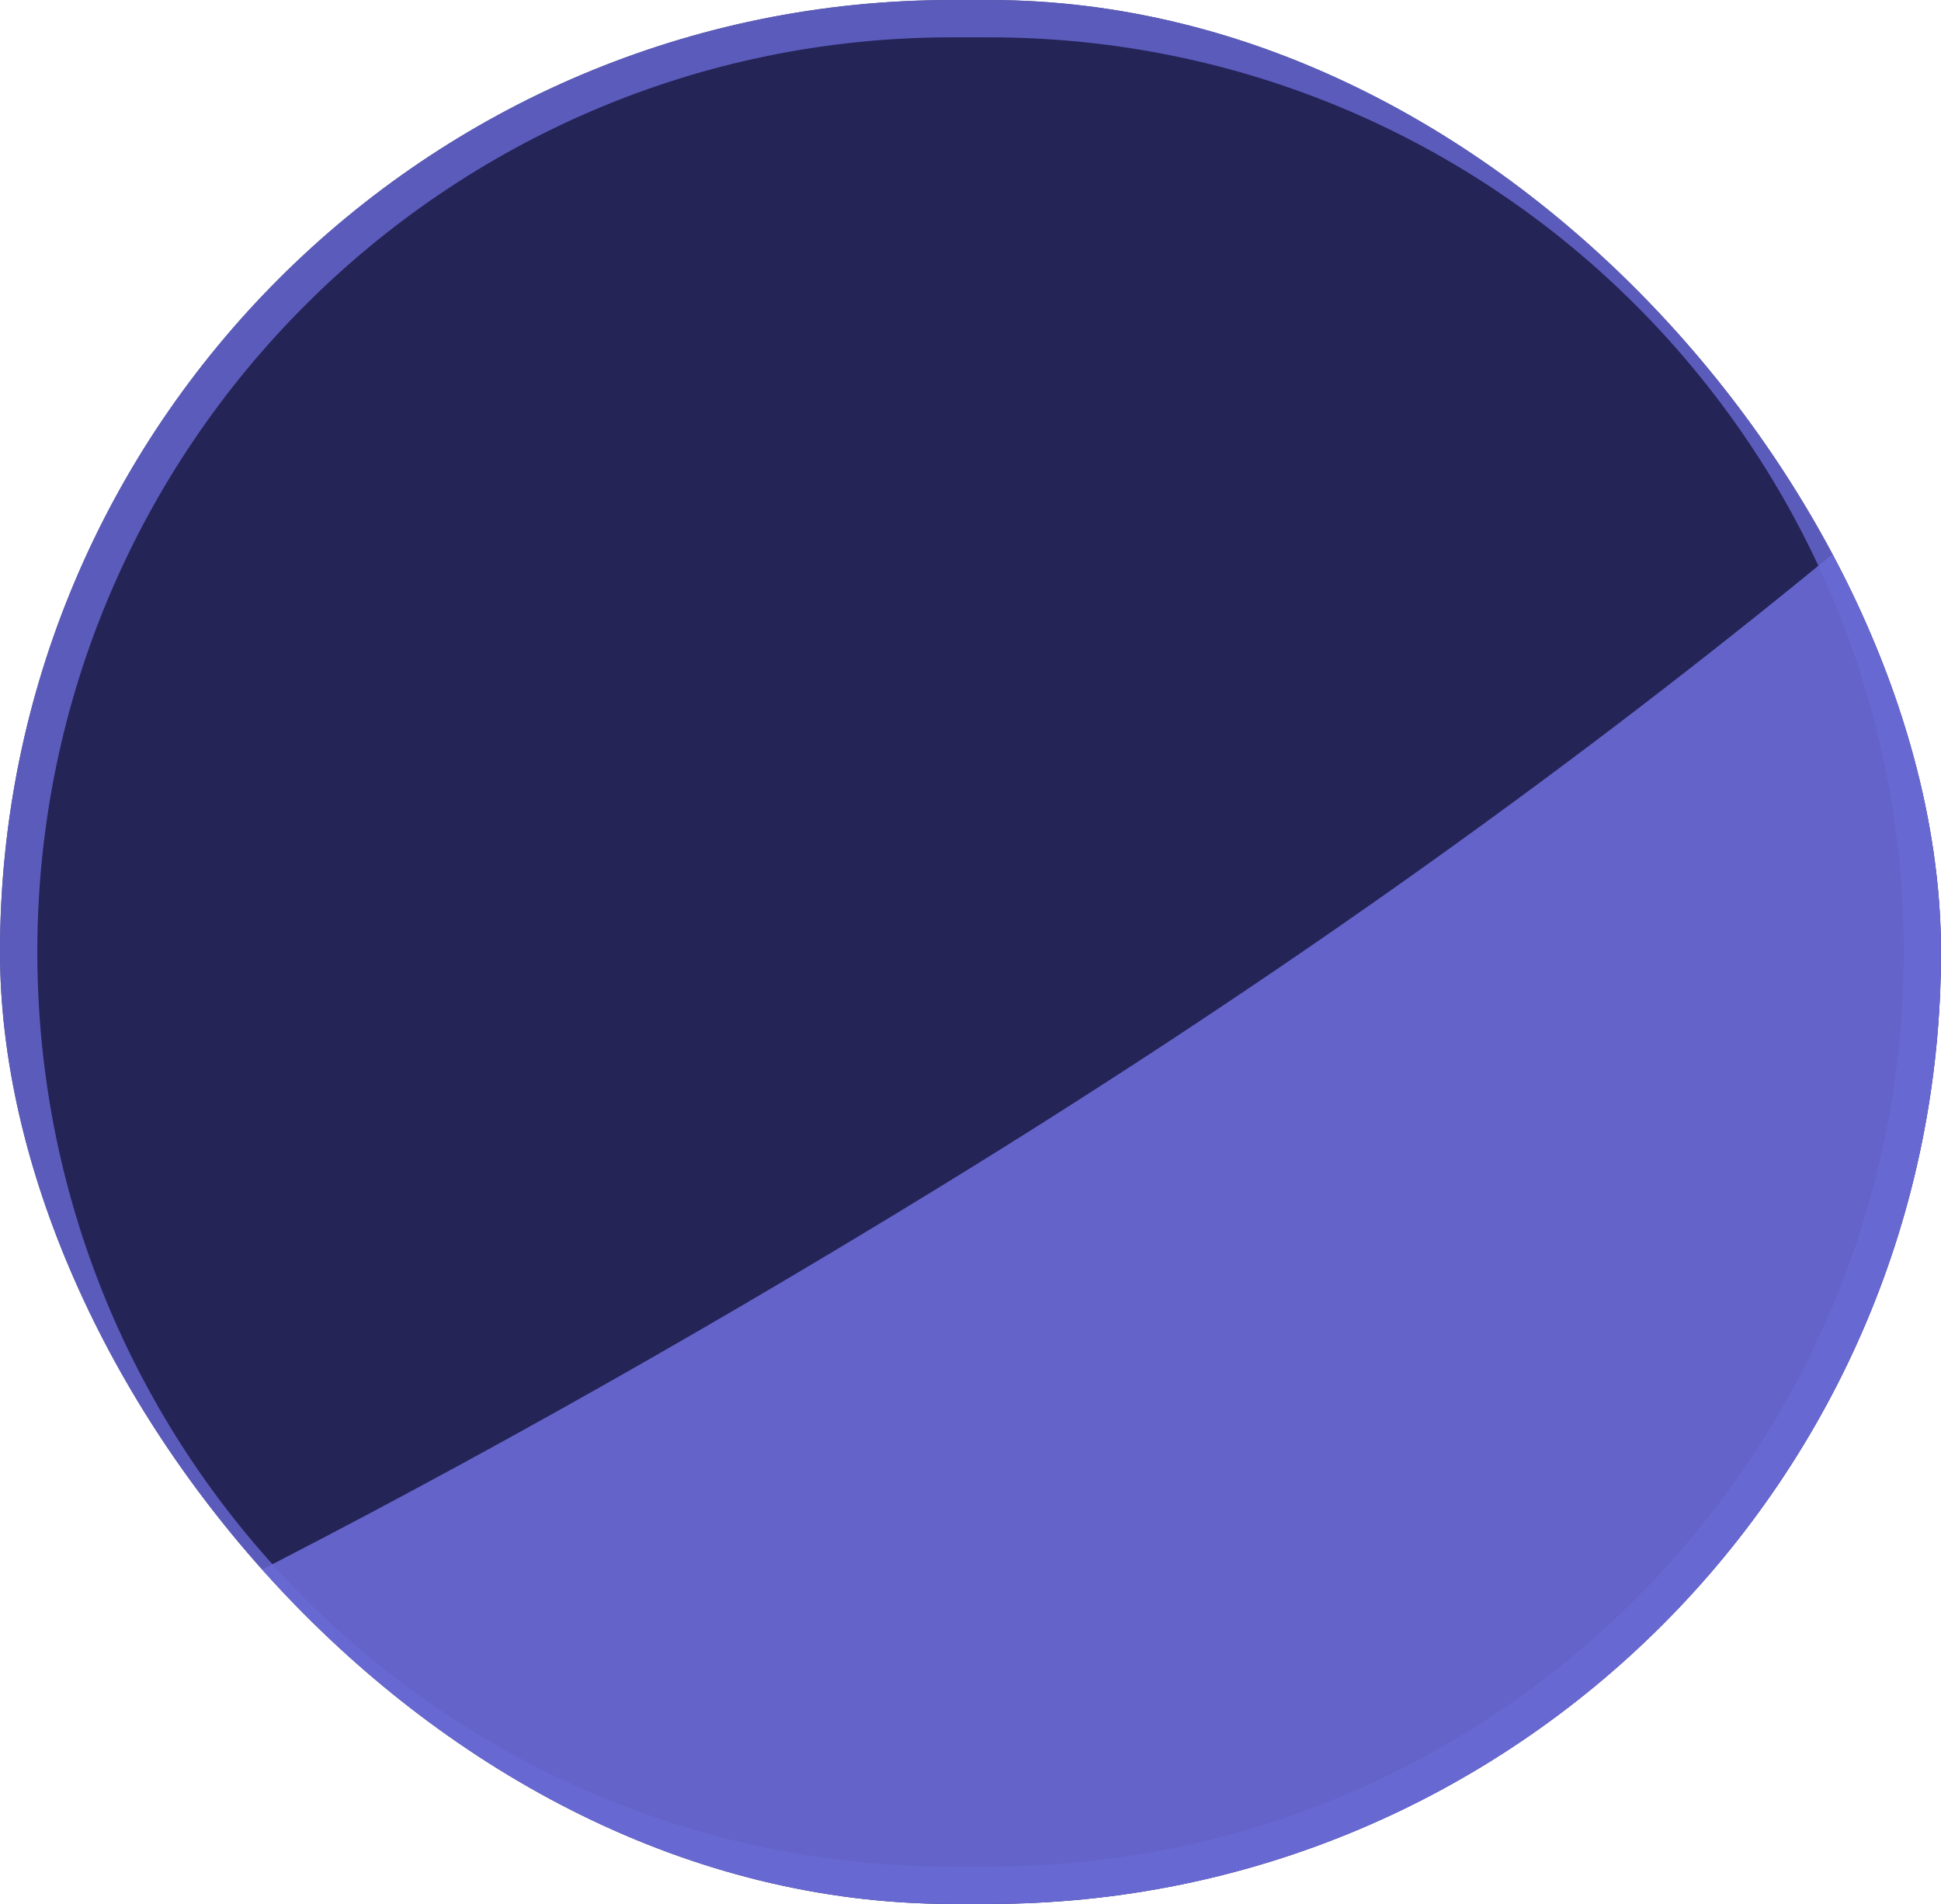 <?xml version="1.0" encoding="UTF-8"?> <svg xmlns="http://www.w3.org/2000/svg" width="52" height="51" viewBox="0 0 52 51" fill="none"><g clip-path="url(#clip0_399_1730)"><path d="M0 25.5C0 11.417 11.417 0 25.5 0H26.5C40.583 0 52 11.417 52 25.5V25.5C52 39.583 40.583 51 26.5 51H25.5C11.417 51 0 39.583 0 25.5V25.5Z" fill="#242457"></path><path d="M25.5 0.5H26.5C40.307 0.5 51.5 11.693 51.5 25.5C51.5 39.307 40.307 50.5 26.5 50.5H25.5C11.693 50.5 0.5 39.307 0.5 25.5C0.5 11.693 11.693 0.5 25.5 0.5Z" stroke="#6969D5" stroke-opacity="0.8"></path><g opacity="0.9" filter="url(#filter0_f_399_1730)"><path d="M-176.754 21.069C-146.435 92.072 -194.766 153.306 -227.545 179.293C-230.854 181.916 -231.828 186.591 -229.62 190.19L-214.573 214.716C-212.429 218.211 -207.99 219.519 -204.293 217.745L225.463 11.515C230.148 9.267 231.48 3.22 228.174 -0.788L100.048 -156.126C99.744 -156.495 99.329 -156.908 98.949 -157.198C81.812 -170.279 154.063 -47.278 25.166 31.8C-86.069 100.042 -140.874 36.208 -164.219 5.166C-181.828 -20.986 -208.987 -54.419 -176.754 21.069Z" fill="#6969D5"></path></g></g><defs><filter id="filter0_f_399_1730" x="-294.807" y="-222.162" width="588.811" height="504.696" filterUnits="userSpaceOnUse" color-interpolation-filters="sRGB"><feFlood flood-opacity="0" result="BackgroundImageFix"></feFlood><feBlend mode="normal" in="SourceGraphic" in2="BackgroundImageFix" result="shape"></feBlend><feGaussianBlur stdDeviation="32" result="effect1_foregroundBlur_399_1730"></feGaussianBlur></filter><clipPath id="clip0_399_1730"><rect width="52" height="51" rx="25.5" fill="white"></rect></clipPath></defs></svg> 